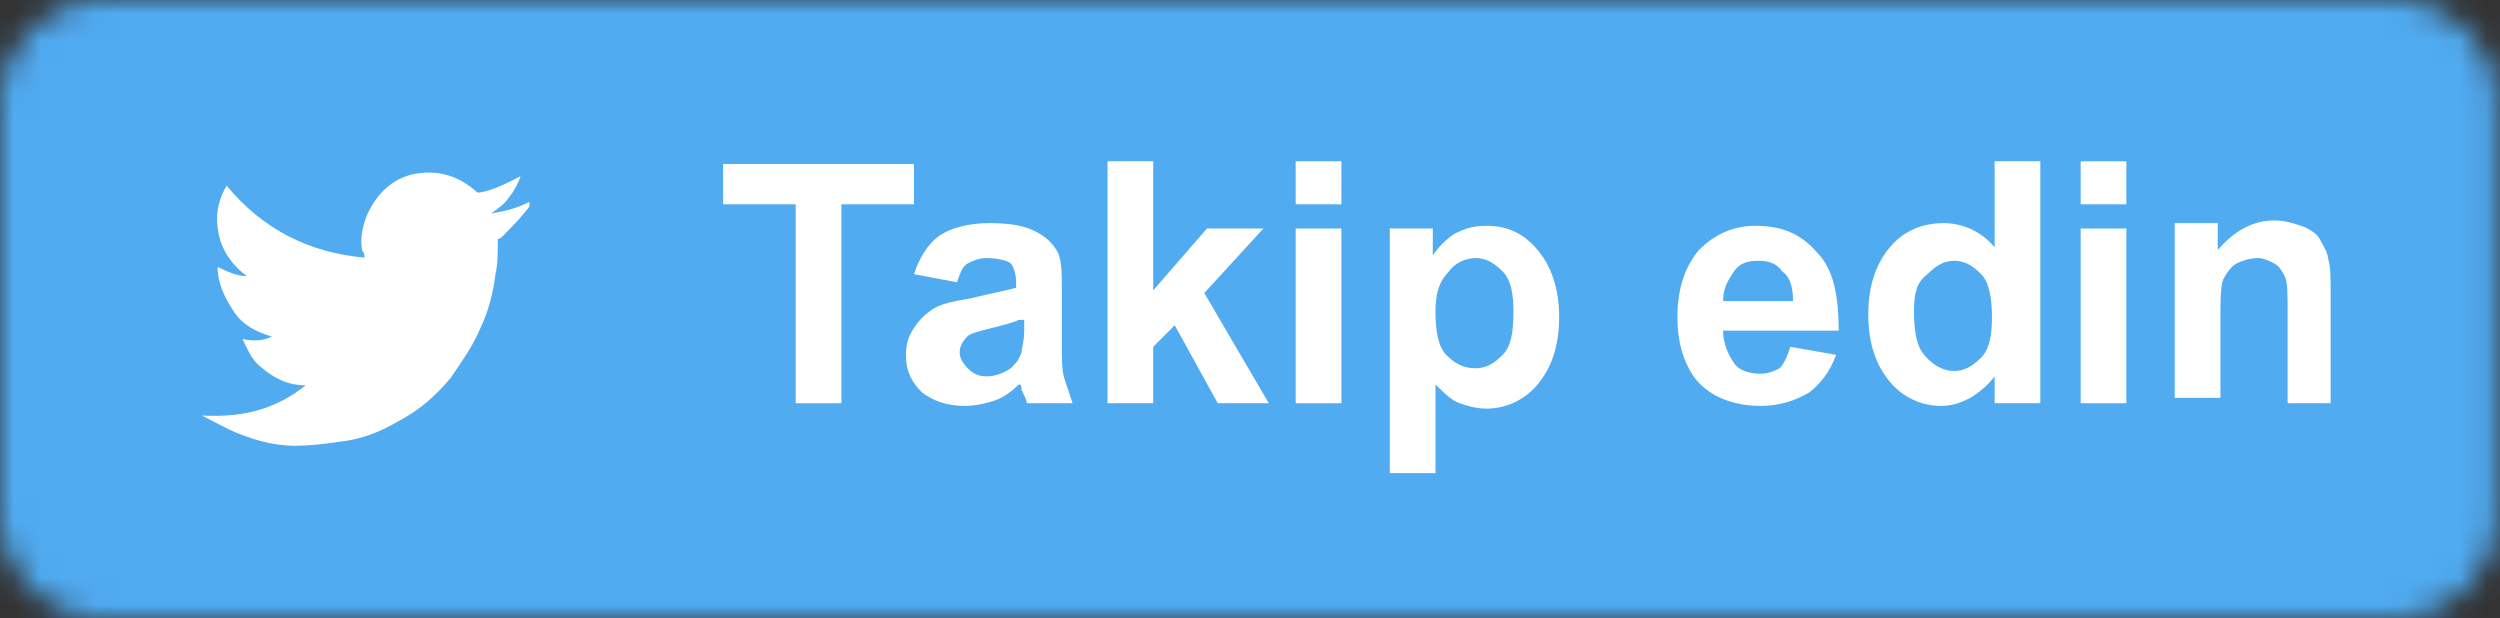 <svg width="93" height="23" viewBox="0 0 93 23" fill="none" xmlns="http://www.w3.org/2000/svg">
<rect x="0" y="0" width="93" height="23" fill="#333333" stroke="none"/>
<mask id="mask0" mask-type="alpha" maskUnits="userSpaceOnUse" x="0" y="0" width="93" height="23">
<path d="M89.1 0H3.8C1.7 0 0 1.7 0 3.8V19.2C0 21.3 1.7 23 3.8 23H89.1C91.2 23 92.9 21.3 92.9 19.2V3.8C92.9 1.7 91.2 0 89.1 0Z" fill="#50ABF1"/>
</mask>
<g mask="url(#mask0)">
<rect width="93" height="23" fill="#0274B3"/>
<rect width="93" height="23" fill="#50ABF1"/>
<path d="M29.6 15V7.6H26.9V6.1H34V7.6H31.3V15H29.6Z" fill="white"/>
<path d="M35.6 10.5L34 10.2C34.2 9.6 34.5 9.1 34.9 8.8C35.3 8.5 36 8.3 36.8 8.3C37.6 8.3 38.1 8.4 38.5 8.6C38.9 8.8 39.1 9 39.3 9.3C39.5 9.6 39.5 10.1 39.5 10.8V12.8C39.5 13.4 39.5 13.8 39.6 14.1C39.7 14.4 39.8 14.7 39.9 15H38.2C38.2 14.9 38.1 14.7 38 14.5C38 14.4 38 14.3 37.9 14.3C37.6 14.6 37.3 14.8 37 14.9C36.7 15 36.3 15.1 35.9 15.1C35.2 15.1 34.7 14.9 34.3 14.6C33.9 14.2 33.7 13.8 33.7 13.2C33.7 12.8 33.8 12.5 34 12.2C34.2 11.9 34.4 11.7 34.7 11.5C35 11.3 35.5 11.2 36.1 11.1C36.9 10.9 37.5 10.8 37.8 10.7V10.5C37.8 10.2 37.7 9.9 37.6 9.8C37.5 9.7 37.1 9.6 36.7 9.6C36.4 9.6 36.2 9.7 36 9.8C35.8 9.9 35.7 10.2 35.6 10.5ZM37.9 11.9C37.7 12 37.3 12.1 36.9 12.2C36.5 12.3 36.1 12.4 36 12.5C35.8 12.7 35.7 12.9 35.7 13.1C35.7 13.3 35.8 13.5 36 13.7C36.2 13.9 36.4 14 36.7 14C37 14 37.3 13.9 37.6 13.7C37.8 13.5 37.9 13.4 38 13.1C38 13 38.1 12.7 38.1 12.3V11.9H37.9Z" fill="white"/>
<path d="M41.2 15V6H42.9V10.8L44.9 8.5H47L44.8 10.9L47.2 15H45.3L43.7 12.1L42.9 12.9V15H41.2Z" fill="white"/>
<path d="M48.2 7.6V6H49.9V7.6H48.2ZM48.2 15V8.5H49.9V15H48.2Z" fill="white"/>
<path d="M51.7 8.5H53.3V9.5C53.5 9.2 53.8 8.9 54.1 8.7C54.5 8.5 54.8 8.4 55.3 8.4C56.1 8.4 56.7 8.7 57.2 9.3C57.7 9.9 58 10.7 58 11.8C58 12.9 57.7 13.7 57.2 14.3C56.7 14.9 56 15.2 55.3 15.2C54.9 15.2 54.6 15.1 54.3 15C54 14.9 53.7 14.6 53.4 14.3V17.6H51.7V8.5ZM53.4 11.6C53.4 12.3 53.5 12.9 53.8 13.2C54.1 13.5 54.4 13.7 54.9 13.7C55.3 13.7 55.6 13.5 55.9 13.2C56.2 12.9 56.3 12.4 56.3 11.6C56.3 10.9 56.2 10.4 55.9 10.1C55.6 9.8 55.3 9.6 54.9 9.6C54.5 9.6 54.1 9.8 53.9 10.1C53.5 10.5 53.4 11 53.4 11.6Z" fill="white"/>
<path d="M66.6 12.9L68.3 13.2C68.1 13.8 67.7 14.3 67.3 14.6C66.8 14.9 66.2 15.1 65.5 15.1C64.4 15.1 63.5 14.7 63 14C62.6 13.4 62.4 12.7 62.4 11.8C62.4 10.7 62.7 9.9 63.2 9.3C63.8 8.7 64.5 8.4 65.3 8.4C66.3 8.4 67 8.7 67.6 9.4C68.2 10 68.4 11 68.4 12.3H64.1C64.1 12.8 64.3 13.2 64.5 13.5C64.7 13.8 65.1 13.9 65.5 13.9C65.8 13.9 66 13.8 66.2 13.7C66.4 13.5 66.5 13.2 66.6 12.9ZM66.7 11.2C66.7 10.7 66.6 10.3 66.3 10.1C66.1 9.8 65.8 9.7 65.4 9.7C65 9.7 64.7 9.8 64.5 10.1C64.3 10.4 64.1 10.7 64.1 11.2H66.7Z" fill="white"/>
<path d="M75.8 15H74.2V14C73.9 14.4 73.6 14.6 73.3 14.8C72.9 15 72.6 15.1 72.2 15.1C71.5 15.1 70.8 14.8 70.3 14.2C69.8 13.6 69.5 12.8 69.5 11.7C69.5 10.6 69.8 9.8 70.3 9.2C70.8 8.6 71.5 8.3 72.3 8.3C73 8.3 73.7 8.6 74.2 9.2V6H75.9V15H75.8ZM71.2 11.6C71.2 12.3 71.3 12.8 71.5 13.1C71.8 13.5 72.2 13.8 72.7 13.8C73.1 13.8 73.4 13.6 73.7 13.3C74 13 74.1 12.5 74.1 11.8C74.1 11.1 74 10.5 73.7 10.2C73.4 9.9 73.1 9.7 72.7 9.7C72.3 9.7 72 9.9 71.7 10.2C71.3 10.5 71.2 10.9 71.2 11.6Z" fill="white"/>
<path d="M77.4 7.6V6H79.1V7.6H77.4ZM77.4 15V8.5H79.1V15H77.4Z" fill="white"/>
<path d="M86.8 15H85.1V11.7C85.1 11 85.1 10.5 85 10.3C84.9 10.1 84.8 9.9 84.6 9.8C84.4 9.7 84.2 9.6 84 9.6C83.7 9.6 83.4 9.7 83.2 9.8C83 9.9 82.8 10.2 82.7 10.4C82.6 10.7 82.6 11.2 82.6 11.9V14.8H80.9V8.3H82.5V9.3C83.1 8.6 83.8 8.2 84.6 8.2C85 8.2 85.3 8.3 85.6 8.4C85.9 8.5 86.2 8.7 86.3 8.9C86.4 9.1 86.6 9.4 86.6 9.6C86.7 9.9 86.7 10.3 86.7 10.8V15H86.8Z" fill="white"/>
<path d="M11.373 14.334C10.7 14.334 10.196 14.075 9.692 13.643C9.355 13.384 9.187 12.952 9.019 12.606C9.355 12.693 9.776 12.693 10.112 12.52C9.523 12.347 9.019 12.088 8.683 11.569C8.347 11.051 8.095 10.533 8.095 9.928C8.431 10.101 8.851 10.274 9.187 10.274C8.599 9.841 8.179 9.237 8.095 8.459C8.011 7.854 8.179 7.336 8.431 6.904C9.776 8.545 11.541 9.409 13.558 9.582C13.558 9.496 13.558 9.41 13.474 9.323C13.39 8.891 13.474 8.459 13.642 8.027C13.978 7.25 14.567 6.645 15.407 6.472C16.332 6.299 17.088 6.558 17.761 7.163C17.761 7.163 17.761 7.163 17.845 7.163C18.349 7.077 18.853 6.818 19.358 6.558C19.358 6.645 19.105 7.163 18.937 7.336C18.769 7.595 18.517 7.768 18.265 7.941C18.769 7.854 19.189 7.768 19.694 7.509C19.694 7.509 19.694 7.509 19.694 7.595C19.694 7.595 19.694 7.595 19.694 7.681C19.442 8.027 19.105 8.373 18.769 8.718C18.685 8.805 18.601 8.891 18.517 8.891C18.517 8.891 18.517 8.891 18.517 8.977C18.517 9.409 18.517 9.842 18.433 10.187C18.349 10.878 18.181 11.569 17.845 12.261C17.592 12.866 17.172 13.47 16.752 14.075C16.164 14.766 15.575 15.285 14.735 15.717C14.146 16.062 13.474 16.321 12.802 16.408C12.213 16.494 11.625 16.581 10.952 16.581C10.112 16.581 9.271 16.321 8.515 15.976C8.179 15.803 7.842 15.63 7.506 15.457C9.103 15.544 10.28 15.198 11.373 14.334Z" fill="white"/>
</g>
</svg>
